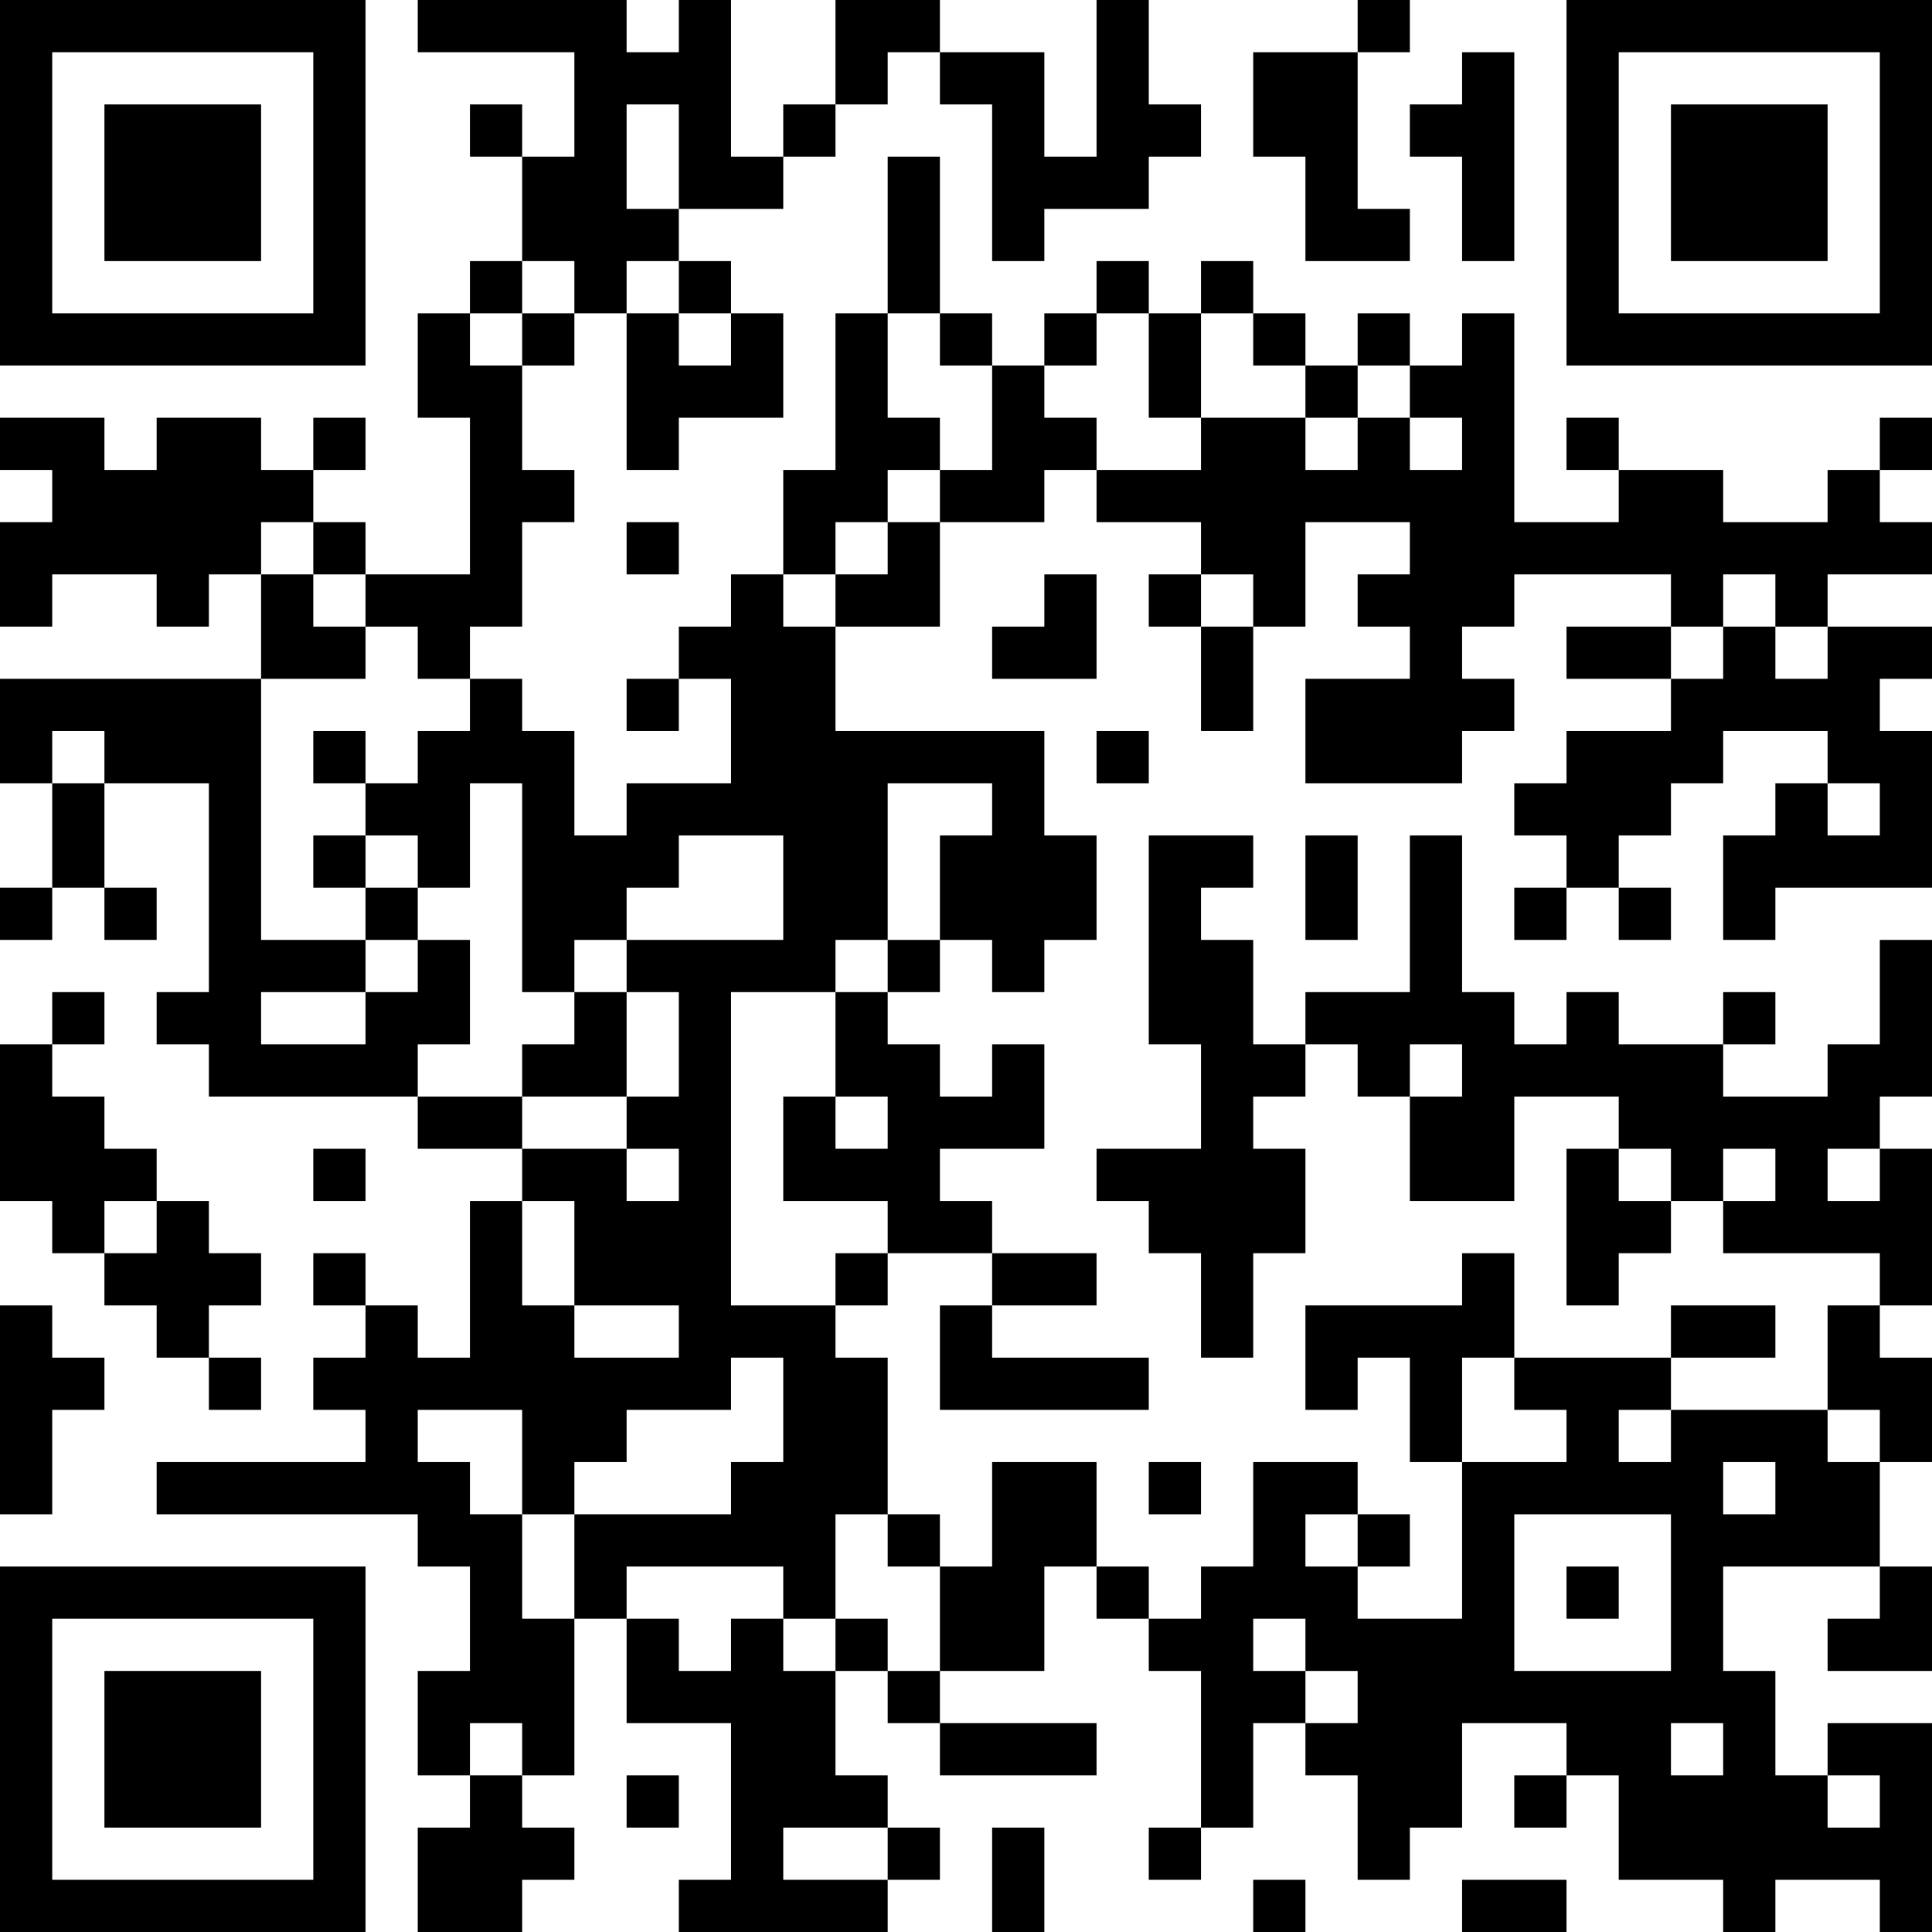 <?xml version="1.0" encoding="UTF-8"?>
<svg xmlns="http://www.w3.org/2000/svg" version="1.1" width="400" height="400" viewBox="0 0 400 400"><rect x="0" y="0" width="400" height="400" fill="#ffffff"/><g transform="scale(10.811)"><g transform="translate(0,0)"><path fill-rule="evenodd" d="M8 0L8 1L11 1L11 3L10 3L10 2L9 2L9 3L10 3L10 5L9 5L9 6L8 6L8 8L9 8L9 11L7 11L7 10L6 10L6 9L7 9L7 8L6 8L6 9L5 9L5 8L3 8L3 9L2 9L2 8L0 8L0 9L1 9L1 10L0 10L0 12L1 12L1 11L3 11L3 12L4 12L4 11L5 11L5 13L0 13L0 15L1 15L1 17L0 17L0 18L1 18L1 17L2 17L2 18L3 18L3 17L2 17L2 15L4 15L4 19L3 19L3 20L4 20L4 21L8 21L8 22L10 22L10 23L9 23L9 26L8 26L8 25L7 25L7 24L6 24L6 25L7 25L7 26L6 26L6 27L7 27L7 28L3 28L3 29L8 29L8 30L9 30L9 32L8 32L8 34L9 34L9 35L8 35L8 37L10 37L10 36L11 36L11 35L10 35L10 34L11 34L11 31L12 31L12 33L14 33L14 36L13 36L13 37L17 37L17 36L18 36L18 35L17 35L17 34L16 34L16 32L17 32L17 33L18 33L18 34L21 34L21 33L18 33L18 32L20 32L20 30L21 30L21 31L22 31L22 32L23 32L23 35L22 35L22 36L23 36L23 35L24 35L24 33L25 33L25 34L26 34L26 36L27 36L27 35L28 35L28 33L30 33L30 34L29 34L29 35L30 35L30 34L31 34L31 36L33 36L33 37L34 37L34 36L36 36L36 37L37 37L37 33L35 33L35 34L34 34L34 32L33 32L33 30L36 30L36 31L35 31L35 32L37 32L37 30L36 30L36 28L37 28L37 26L36 26L36 25L37 25L37 22L36 22L36 21L37 21L37 18L36 18L36 20L35 20L35 21L33 21L33 20L34 20L34 19L33 19L33 20L31 20L31 19L30 19L30 20L29 20L29 19L28 19L28 16L27 16L27 19L25 19L25 20L24 20L24 18L23 18L23 17L24 17L24 16L22 16L22 20L23 20L23 22L21 22L21 23L22 23L22 24L23 24L23 26L24 26L24 24L25 24L25 22L24 22L24 21L25 21L25 20L26 20L26 21L27 21L27 23L29 23L29 21L31 21L31 22L30 22L30 25L31 25L31 24L32 24L32 23L33 23L33 24L36 24L36 25L35 25L35 27L32 27L32 26L34 26L34 25L32 25L32 26L29 26L29 24L28 24L28 25L25 25L25 27L26 27L26 26L27 26L27 28L28 28L28 31L26 31L26 30L27 30L27 29L26 29L26 28L24 28L24 30L23 30L23 31L22 31L22 30L21 30L21 28L19 28L19 30L18 30L18 29L17 29L17 26L16 26L16 25L17 25L17 24L19 24L19 25L18 25L18 27L22 27L22 26L19 26L19 25L21 25L21 24L19 24L19 23L18 23L18 22L20 22L20 20L19 20L19 21L18 21L18 20L17 20L17 19L18 19L18 18L19 18L19 19L20 19L20 18L21 18L21 16L20 16L20 14L16 14L16 12L18 12L18 10L20 10L20 9L21 9L21 10L23 10L23 11L22 11L22 12L23 12L23 14L24 14L24 12L25 12L25 10L27 10L27 11L26 11L26 12L27 12L27 13L25 13L25 15L28 15L28 14L29 14L29 13L28 13L28 12L29 12L29 11L32 11L32 12L30 12L30 13L32 13L32 14L30 14L30 15L29 15L29 16L30 16L30 17L29 17L29 18L30 18L30 17L31 17L31 18L32 18L32 17L31 17L31 16L32 16L32 15L33 15L33 14L35 14L35 15L34 15L34 16L33 16L33 18L34 18L34 17L37 17L37 14L36 14L36 13L37 13L37 12L35 12L35 11L37 11L37 10L36 10L36 9L37 9L37 8L36 8L36 9L35 9L35 10L33 10L33 9L31 9L31 8L30 8L30 9L31 9L31 10L29 10L29 6L28 6L28 7L27 7L27 6L26 6L26 7L25 7L25 6L24 6L24 5L23 5L23 6L22 6L22 5L21 5L21 6L20 6L20 7L19 7L19 6L18 6L18 3L17 3L17 6L16 6L16 9L15 9L15 11L14 11L14 12L13 12L13 13L12 13L12 14L13 14L13 13L14 13L14 15L12 15L12 16L11 16L11 14L10 14L10 13L9 13L9 12L10 12L10 10L11 10L11 9L10 9L10 7L11 7L11 6L12 6L12 9L13 9L13 8L15 8L15 6L14 6L14 5L13 5L13 4L15 4L15 3L16 3L16 2L17 2L17 1L18 1L18 2L19 2L19 5L20 5L20 4L22 4L22 3L23 3L23 2L22 2L22 0L21 0L21 3L20 3L20 1L18 1L18 0L16 0L16 2L15 2L15 3L14 3L14 0L13 0L13 1L12 1L12 0ZM26 0L26 1L24 1L24 3L25 3L25 5L27 5L27 4L26 4L26 1L27 1L27 0ZM28 1L28 2L27 2L27 3L28 3L28 5L29 5L29 1ZM12 2L12 4L13 4L13 2ZM10 5L10 6L9 6L9 7L10 7L10 6L11 6L11 5ZM12 5L12 6L13 6L13 7L14 7L14 6L13 6L13 5ZM17 6L17 8L18 8L18 9L17 9L17 10L16 10L16 11L15 11L15 12L16 12L16 11L17 11L17 10L18 10L18 9L19 9L19 7L18 7L18 6ZM21 6L21 7L20 7L20 8L21 8L21 9L23 9L23 8L25 8L25 9L26 9L26 8L27 8L27 9L28 9L28 8L27 8L27 7L26 7L26 8L25 8L25 7L24 7L24 6L23 6L23 8L22 8L22 6ZM5 10L5 11L6 11L6 12L7 12L7 13L5 13L5 18L7 18L7 19L5 19L5 20L7 20L7 19L8 19L8 18L9 18L9 20L8 20L8 21L10 21L10 22L12 22L12 23L13 23L13 22L12 22L12 21L13 21L13 19L12 19L12 18L15 18L15 16L13 16L13 17L12 17L12 18L11 18L11 19L10 19L10 15L9 15L9 17L8 17L8 16L7 16L7 15L8 15L8 14L9 14L9 13L8 13L8 12L7 12L7 11L6 11L6 10ZM12 10L12 11L13 11L13 10ZM20 11L20 12L19 12L19 13L21 13L21 11ZM23 11L23 12L24 12L24 11ZM33 11L33 12L32 12L32 13L33 13L33 12L34 12L34 13L35 13L35 12L34 12L34 11ZM1 14L1 15L2 15L2 14ZM6 14L6 15L7 15L7 14ZM21 14L21 15L22 15L22 14ZM17 15L17 18L16 18L16 19L14 19L14 25L16 25L16 24L17 24L17 23L15 23L15 21L16 21L16 22L17 22L17 21L16 21L16 19L17 19L17 18L18 18L18 16L19 16L19 15ZM35 15L35 16L36 16L36 15ZM6 16L6 17L7 17L7 18L8 18L8 17L7 17L7 16ZM25 16L25 18L26 18L26 16ZM1 19L1 20L0 20L0 23L1 23L1 24L2 24L2 25L3 25L3 26L4 26L4 27L5 27L5 26L4 26L4 25L5 25L5 24L4 24L4 23L3 23L3 22L2 22L2 21L1 21L1 20L2 20L2 19ZM11 19L11 20L10 20L10 21L12 21L12 19ZM27 20L27 21L28 21L28 20ZM6 22L6 23L7 23L7 22ZM31 22L31 23L32 23L32 22ZM33 22L33 23L34 23L34 22ZM35 22L35 23L36 23L36 22ZM2 23L2 24L3 24L3 23ZM10 23L10 25L11 25L11 26L13 26L13 25L11 25L11 23ZM0 25L0 29L1 29L1 27L2 27L2 26L1 26L1 25ZM14 26L14 27L12 27L12 28L11 28L11 29L10 29L10 27L8 27L8 28L9 28L9 29L10 29L10 31L11 31L11 29L14 29L14 28L15 28L15 26ZM28 26L28 28L30 28L30 27L29 27L29 26ZM31 27L31 28L32 28L32 27ZM35 27L35 28L36 28L36 27ZM22 28L22 29L23 29L23 28ZM33 28L33 29L34 29L34 28ZM16 29L16 31L15 31L15 30L12 30L12 31L13 31L13 32L14 32L14 31L15 31L15 32L16 32L16 31L17 31L17 32L18 32L18 30L17 30L17 29ZM25 29L25 30L26 30L26 29ZM29 29L29 32L32 32L32 29ZM30 30L30 31L31 31L31 30ZM24 31L24 32L25 32L25 33L26 33L26 32L25 32L25 31ZM9 33L9 34L10 34L10 33ZM32 33L32 34L33 34L33 33ZM12 34L12 35L13 35L13 34ZM35 34L35 35L36 35L36 34ZM15 35L15 36L17 36L17 35ZM19 35L19 37L20 37L20 35ZM24 36L24 37L25 37L25 36ZM28 36L28 37L30 37L30 36ZM0 0L0 7L7 7L7 0ZM1 1L1 6L6 6L6 1ZM2 2L2 5L5 5L5 2ZM30 0L30 7L37 7L37 0ZM31 1L31 6L36 6L36 1ZM32 2L32 5L35 5L35 2ZM0 30L0 37L7 37L7 30ZM1 31L1 36L6 36L6 31ZM2 32L2 35L5 35L5 32Z" fill="#000000"/></g></g></svg>

